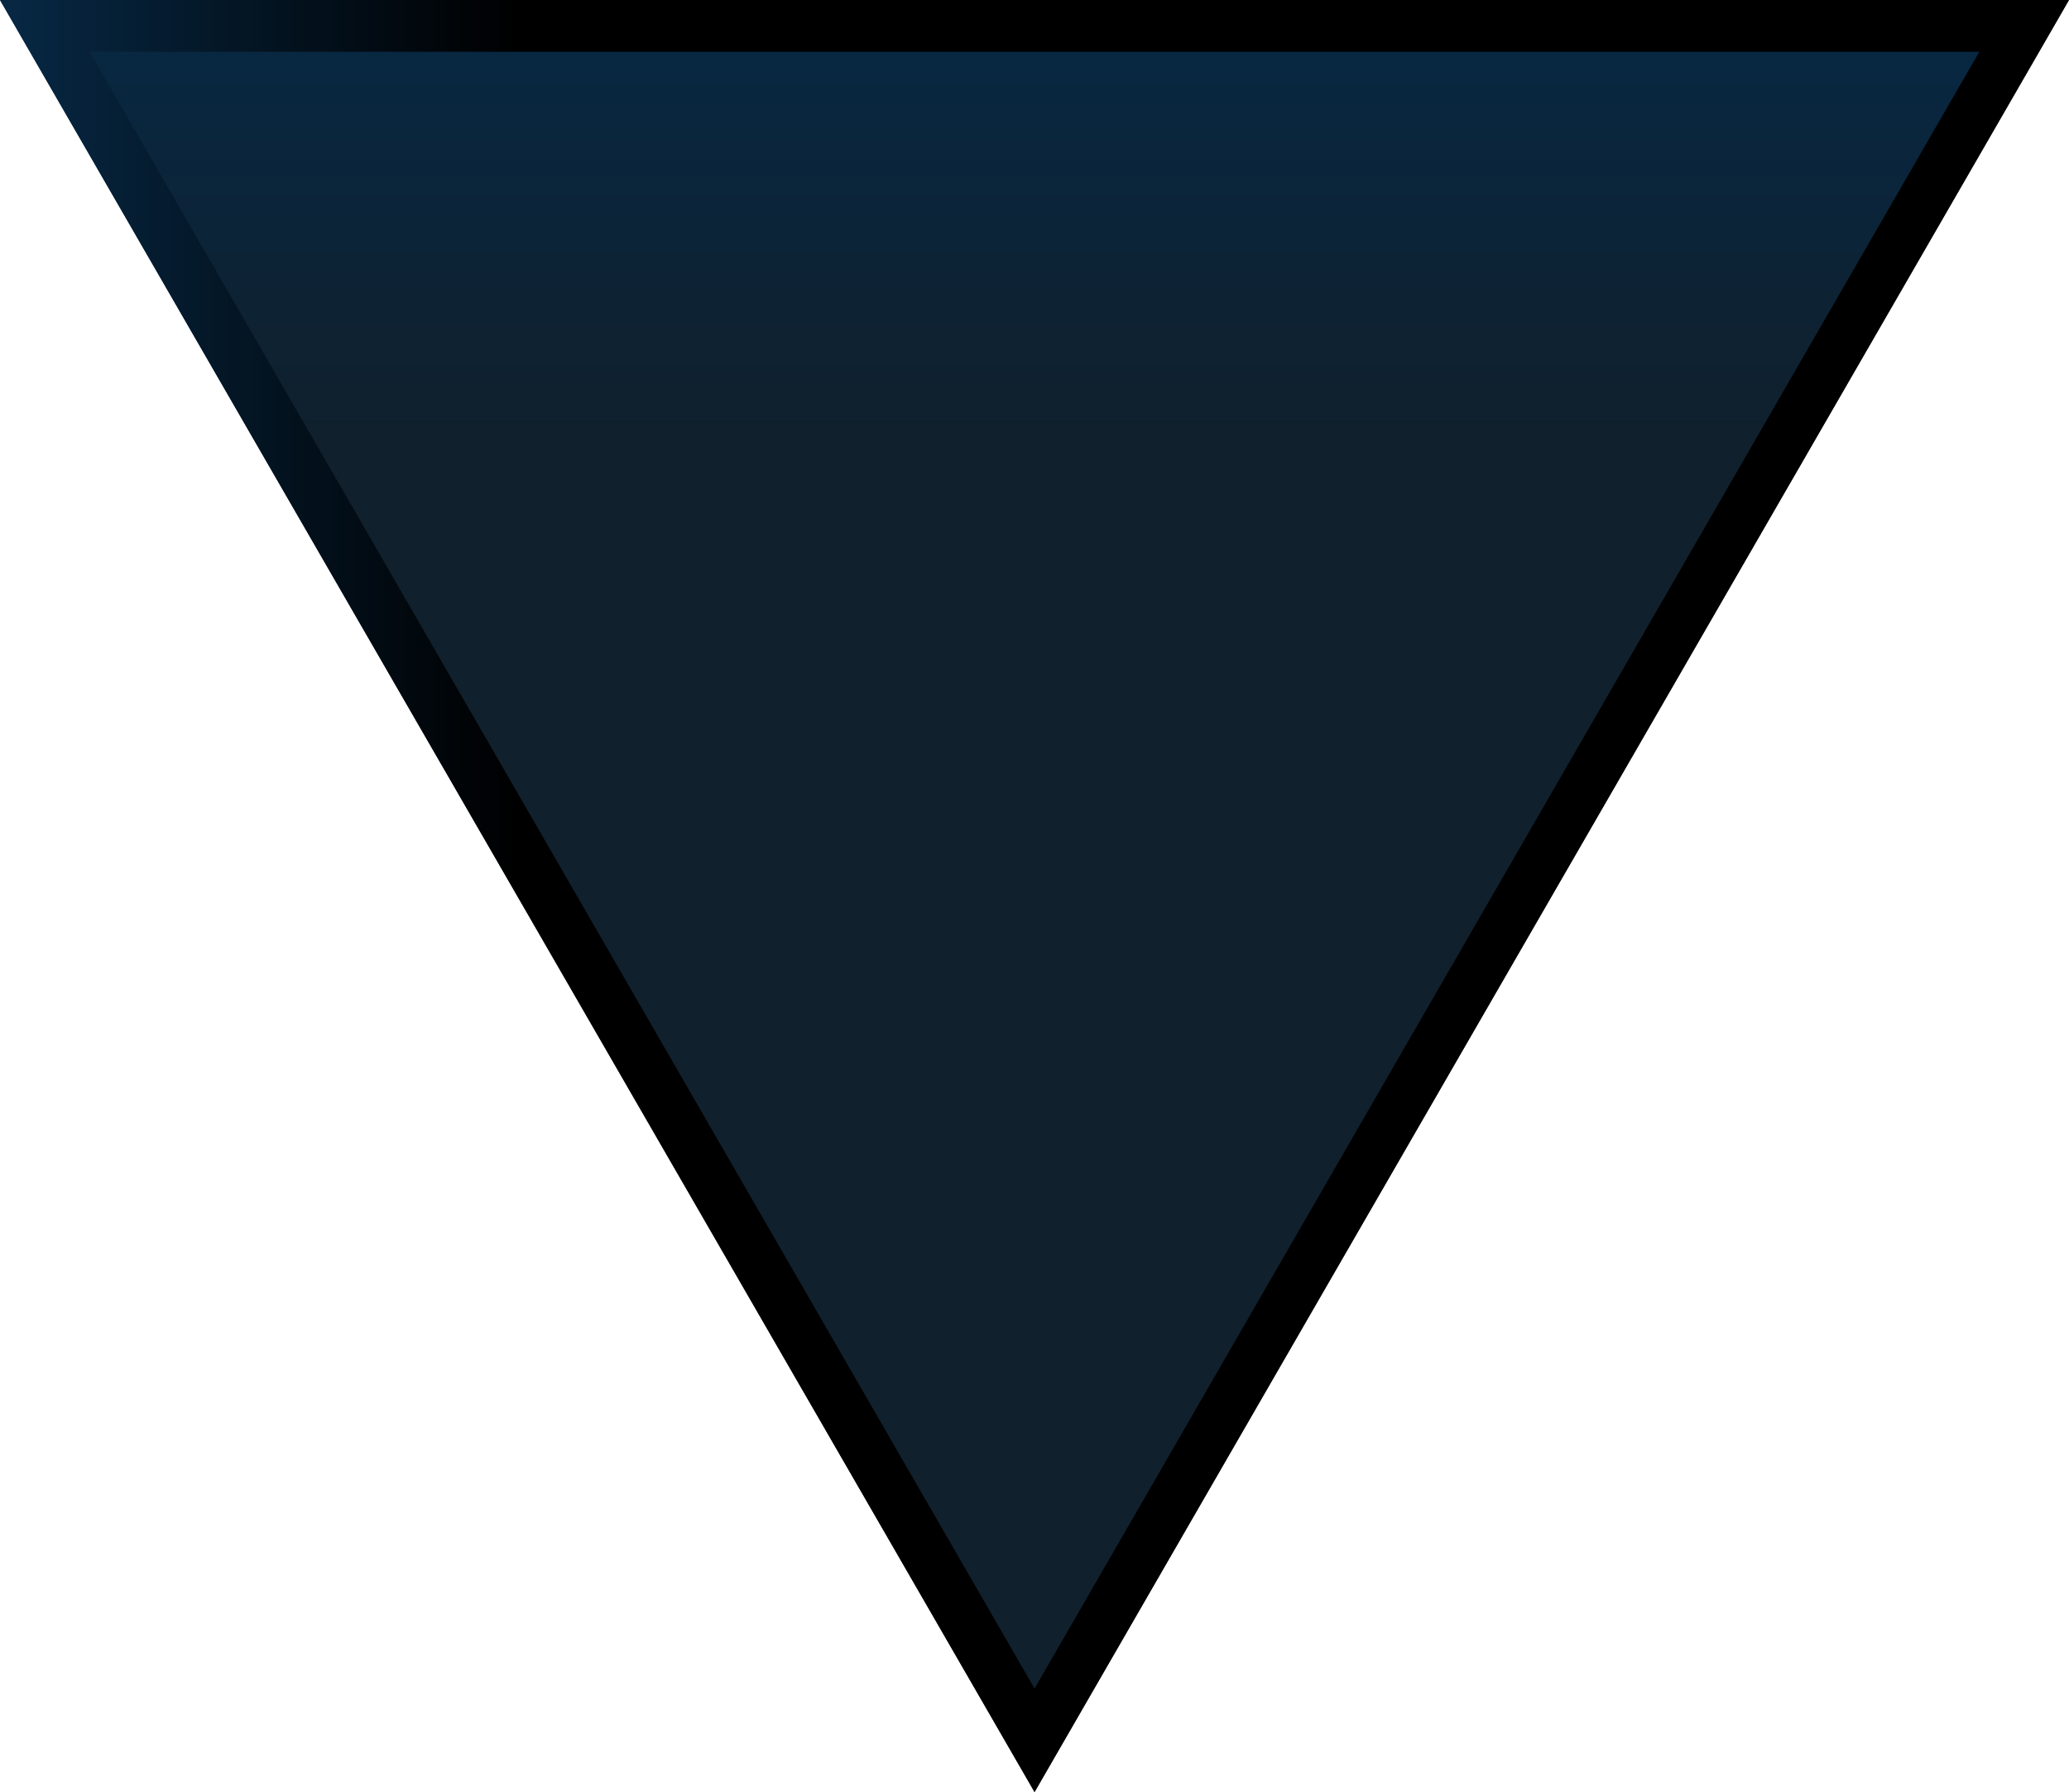 <?xml version="1.0" encoding="utf-8"?>
<!-- Generator: Adobe Illustrator 16.0.0, SVG Export Plug-In . SVG Version: 6.00 Build 0)  -->
<!DOCTYPE svg PUBLIC "-//W3C//DTD SVG 1.1//EN" "http://www.w3.org/Graphics/SVG/1.1/DTD/svg11.dtd">
<svg version="1.1" id="Layer_1" xmlns="http://www.w3.org/2000/svg" xmlns:xlink="http://www.w3.org/1999/xlink" x="0px" y="0px"
	 width="40px" height="34.641px" viewBox="0 0 40 34.641" enable-background="new 0 0 40 34.641" xml:space="preserve">
<linearGradient id="SVGID_1_" gradientUnits="userSpaceOnUse" x1="-1439.459" y1="615.055" x2="-1439.459" y2="649.696" gradientTransform="matrix(-1 0 0 -1 -1419.46 649.696)">
	<stop  offset="0.75" style="stop-color:#10202C"/>
	<stop  offset="1" style="stop-color:#072844"/>
</linearGradient>
<polygon fill="url(#SVGID_1_)" points="40,0 20.001,34.641 0,0 "/>
<linearGradient id="SVGID_2_" gradientUnits="userSpaceOnUse" x1="0" y1="17.321" x2="40" y2="17.321" gradientTransform="matrix(-1 0 0 -1 40 34.641)">
	<stop  offset="0.75" style="stop-color:#000000"/>
	<stop  offset="1" style="stop-color:#072844"/>
</linearGradient>
<path fill="url(#SVGID_2_)" d="M20.001,32.641L1.732,1h36.535L20.001,32.641 M20.001,34.641L40,0H0L20.001,34.641L20.001,34.641z"/>
<g id="Layer_3">
</g>
</svg>
